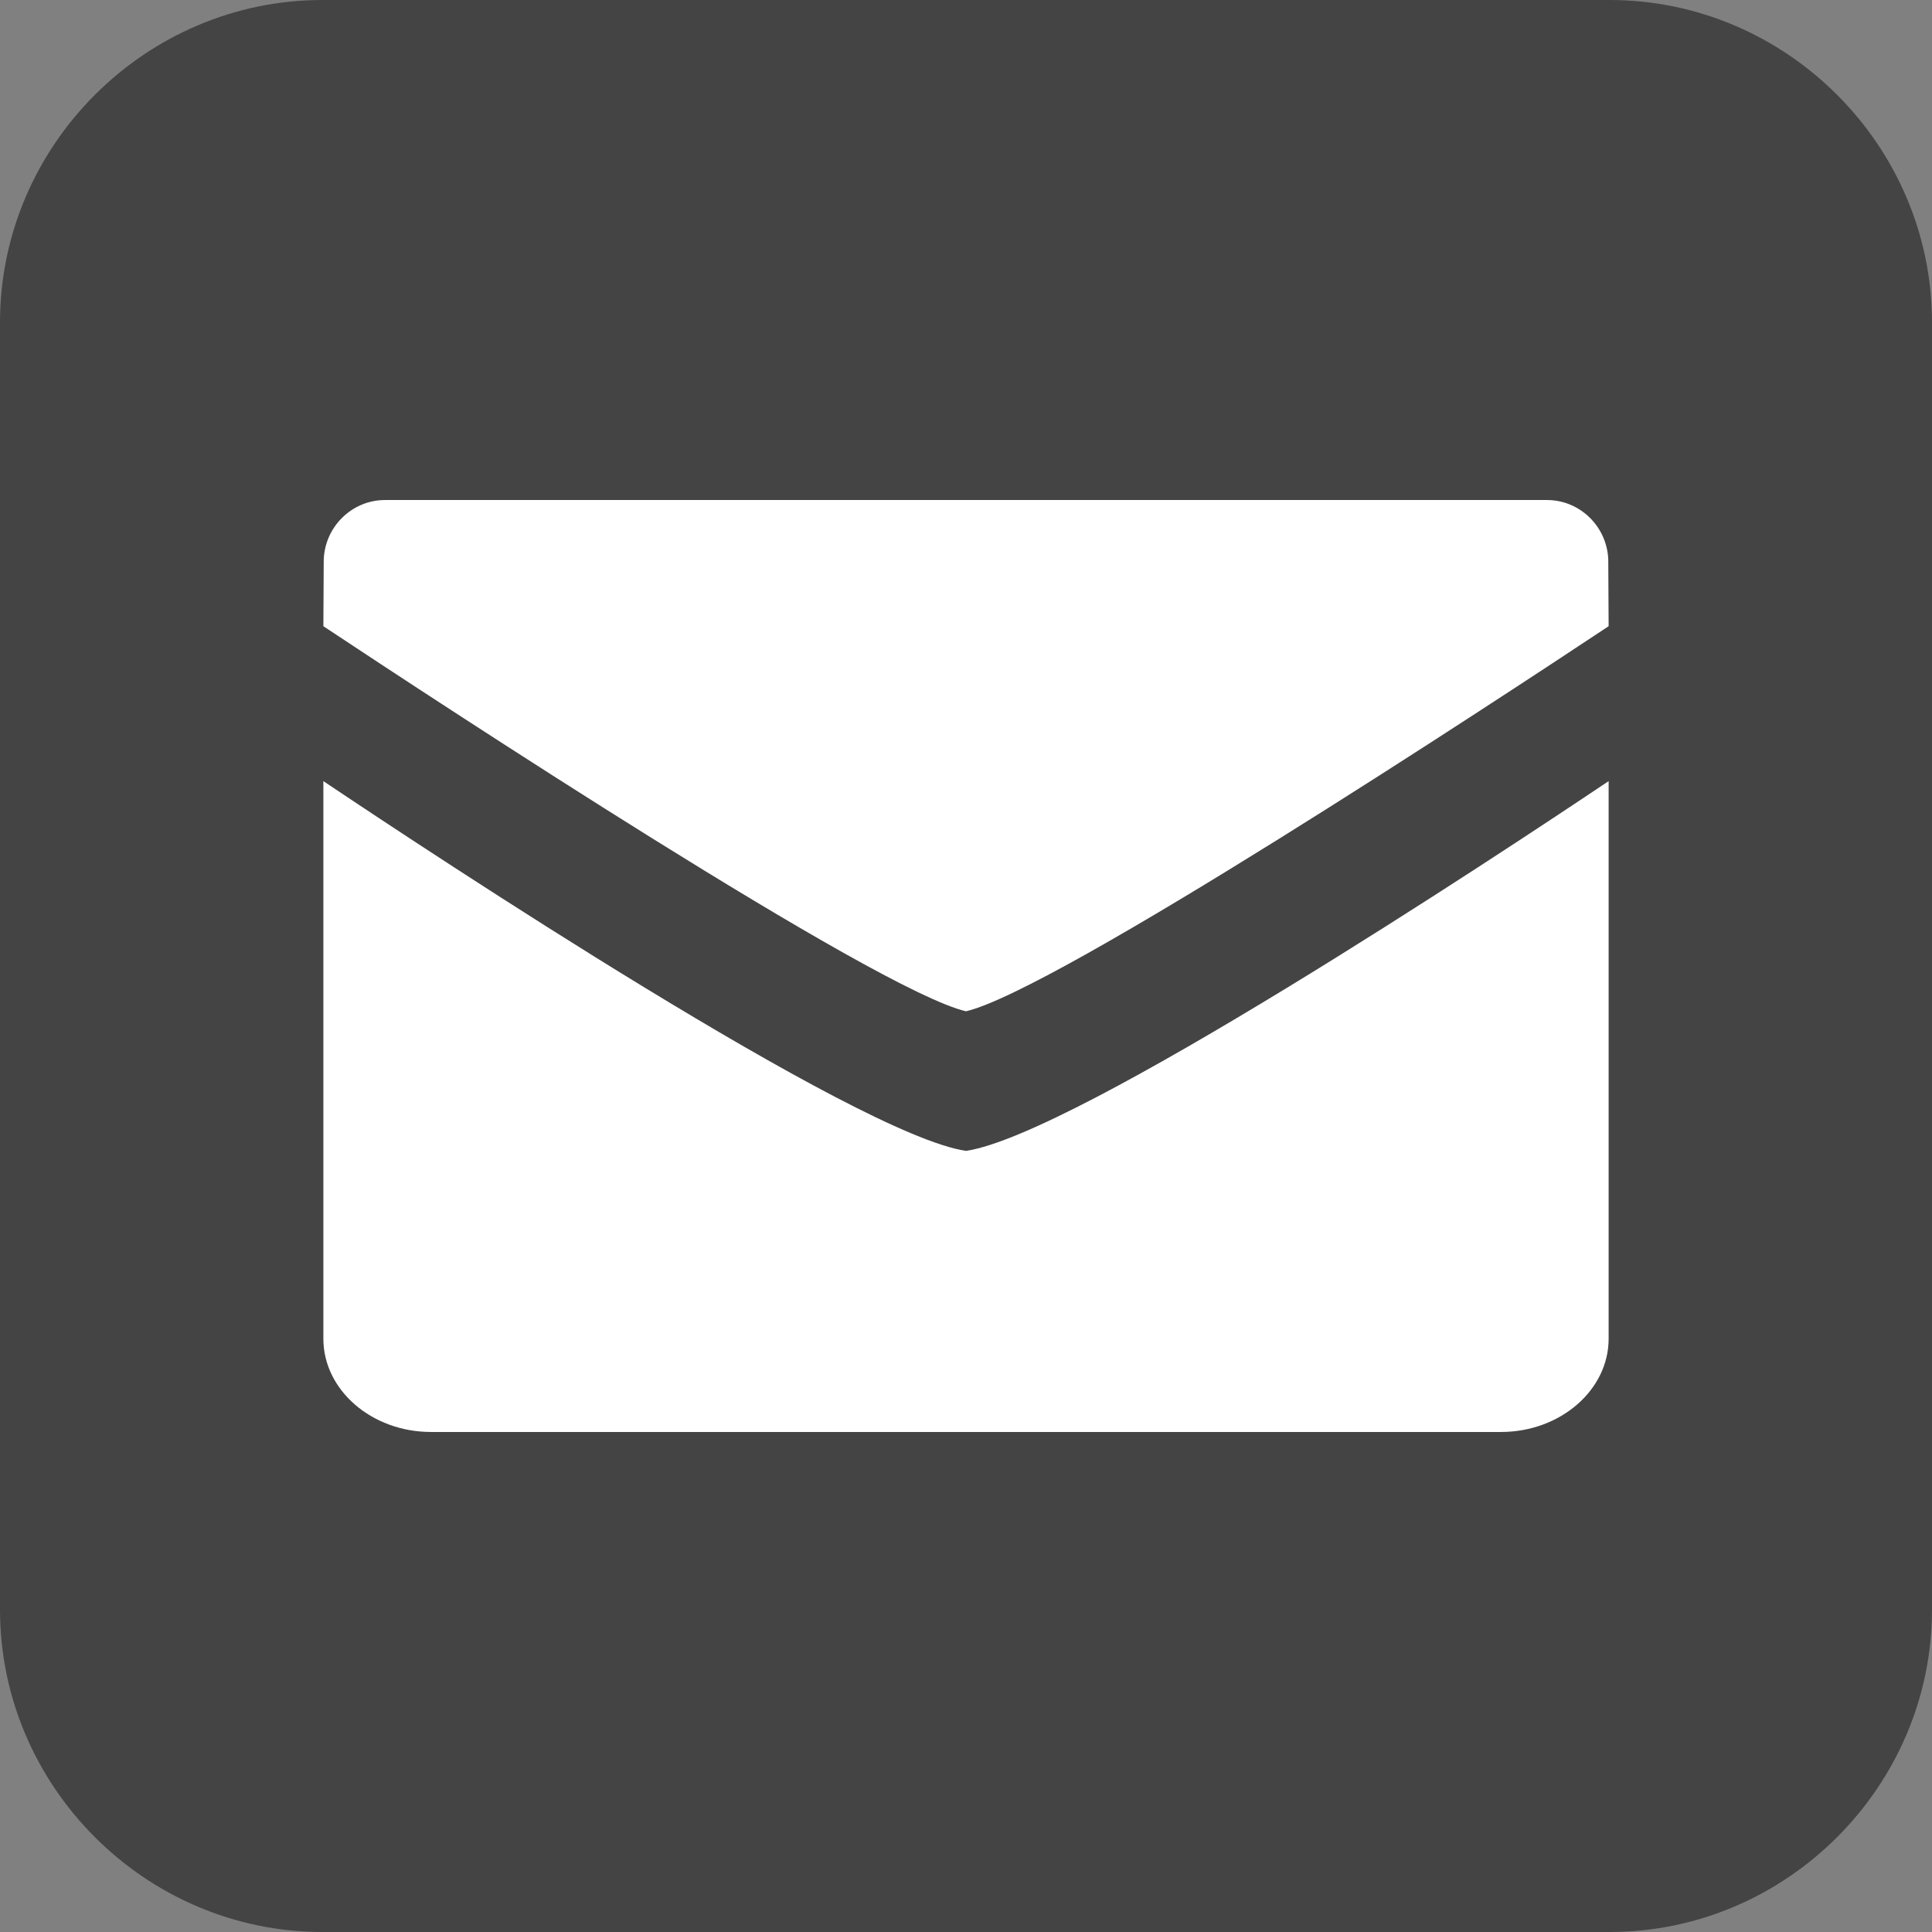 <?xml version="1.0" encoding="UTF-8" standalone="no"?><!DOCTYPE svg PUBLIC "-//W3C//DTD SVG 1.1//EN" "http://www.w3.org/Graphics/SVG/1.1/DTD/svg11.dtd"><svg width="100%" height="100%" viewBox="0 0 16 16" version="1.1" xmlns="http://www.w3.org/2000/svg" xmlns:xlink="http://www.w3.org/1999/xlink" xml:space="preserve" xmlns:serif="http://www.serif.com/" style="fill-rule:evenodd;clip-rule:evenodd;stroke-linejoin:round;stroke-miterlimit:1.414;"><rect x="0" y="0" width="16" height="16" fill="#808080" stroke="none"/><path id="Ebene_1-2" d="M13.33,0l-10.66,0c-1.465,0 -2.67,1.205 -2.67,2.67l0,10.66c0,1.465 1.205,2.67 2.67,2.67l5.33,0l0,-7l-2,0l0,-2l2,0l0,-1.5c0,-1.371 1.129,-2.5 2.5,-2.5l2.5,0l0,2l-2.5,0c-0.274,0 -0.5,0.226 -0.5,0.5l0,1.5l2.75,0l-0.5,2l-2.25,0l0,7l3.33,0c1.465,0 2.67,-1.205 2.67,-2.67l0,-10.66c0,-1.465 -1.205,-2.67 -2.67,-2.67Z" style="fill:#444;fill-rule:nonzero;"/><rect x="4" y="2" width="9.322" height="14" style="fill:#444;"/><path d="M2.678,6.469l0,4.618c0,0.425 0.401,0.772 0.891,0.772l8.862,0c0.49,0 0.891,-0.347 0.891,-0.772l0,-4.618c-0.922,0.618 -4.415,2.93 -5.322,3.062c-0.907,-0.132 -4.4,-2.444 -5.322,-3.062" style="fill:#fff;fill-rule:nonzero;"/><path d="M13.319,4.638c-0.008,-0.274 -0.232,-0.497 -0.508,-0.497l-9.622,0c-0.276,0 -0.5,0.223 -0.508,0.497l-0.003,0.548c0.944,0.626 4.577,3.016 5.322,3.189c0.745,-0.173 4.378,-2.563 5.322,-3.189l-0.003,-0.548Z" style="fill:#fff;fill-rule:nonzero;"/></svg>